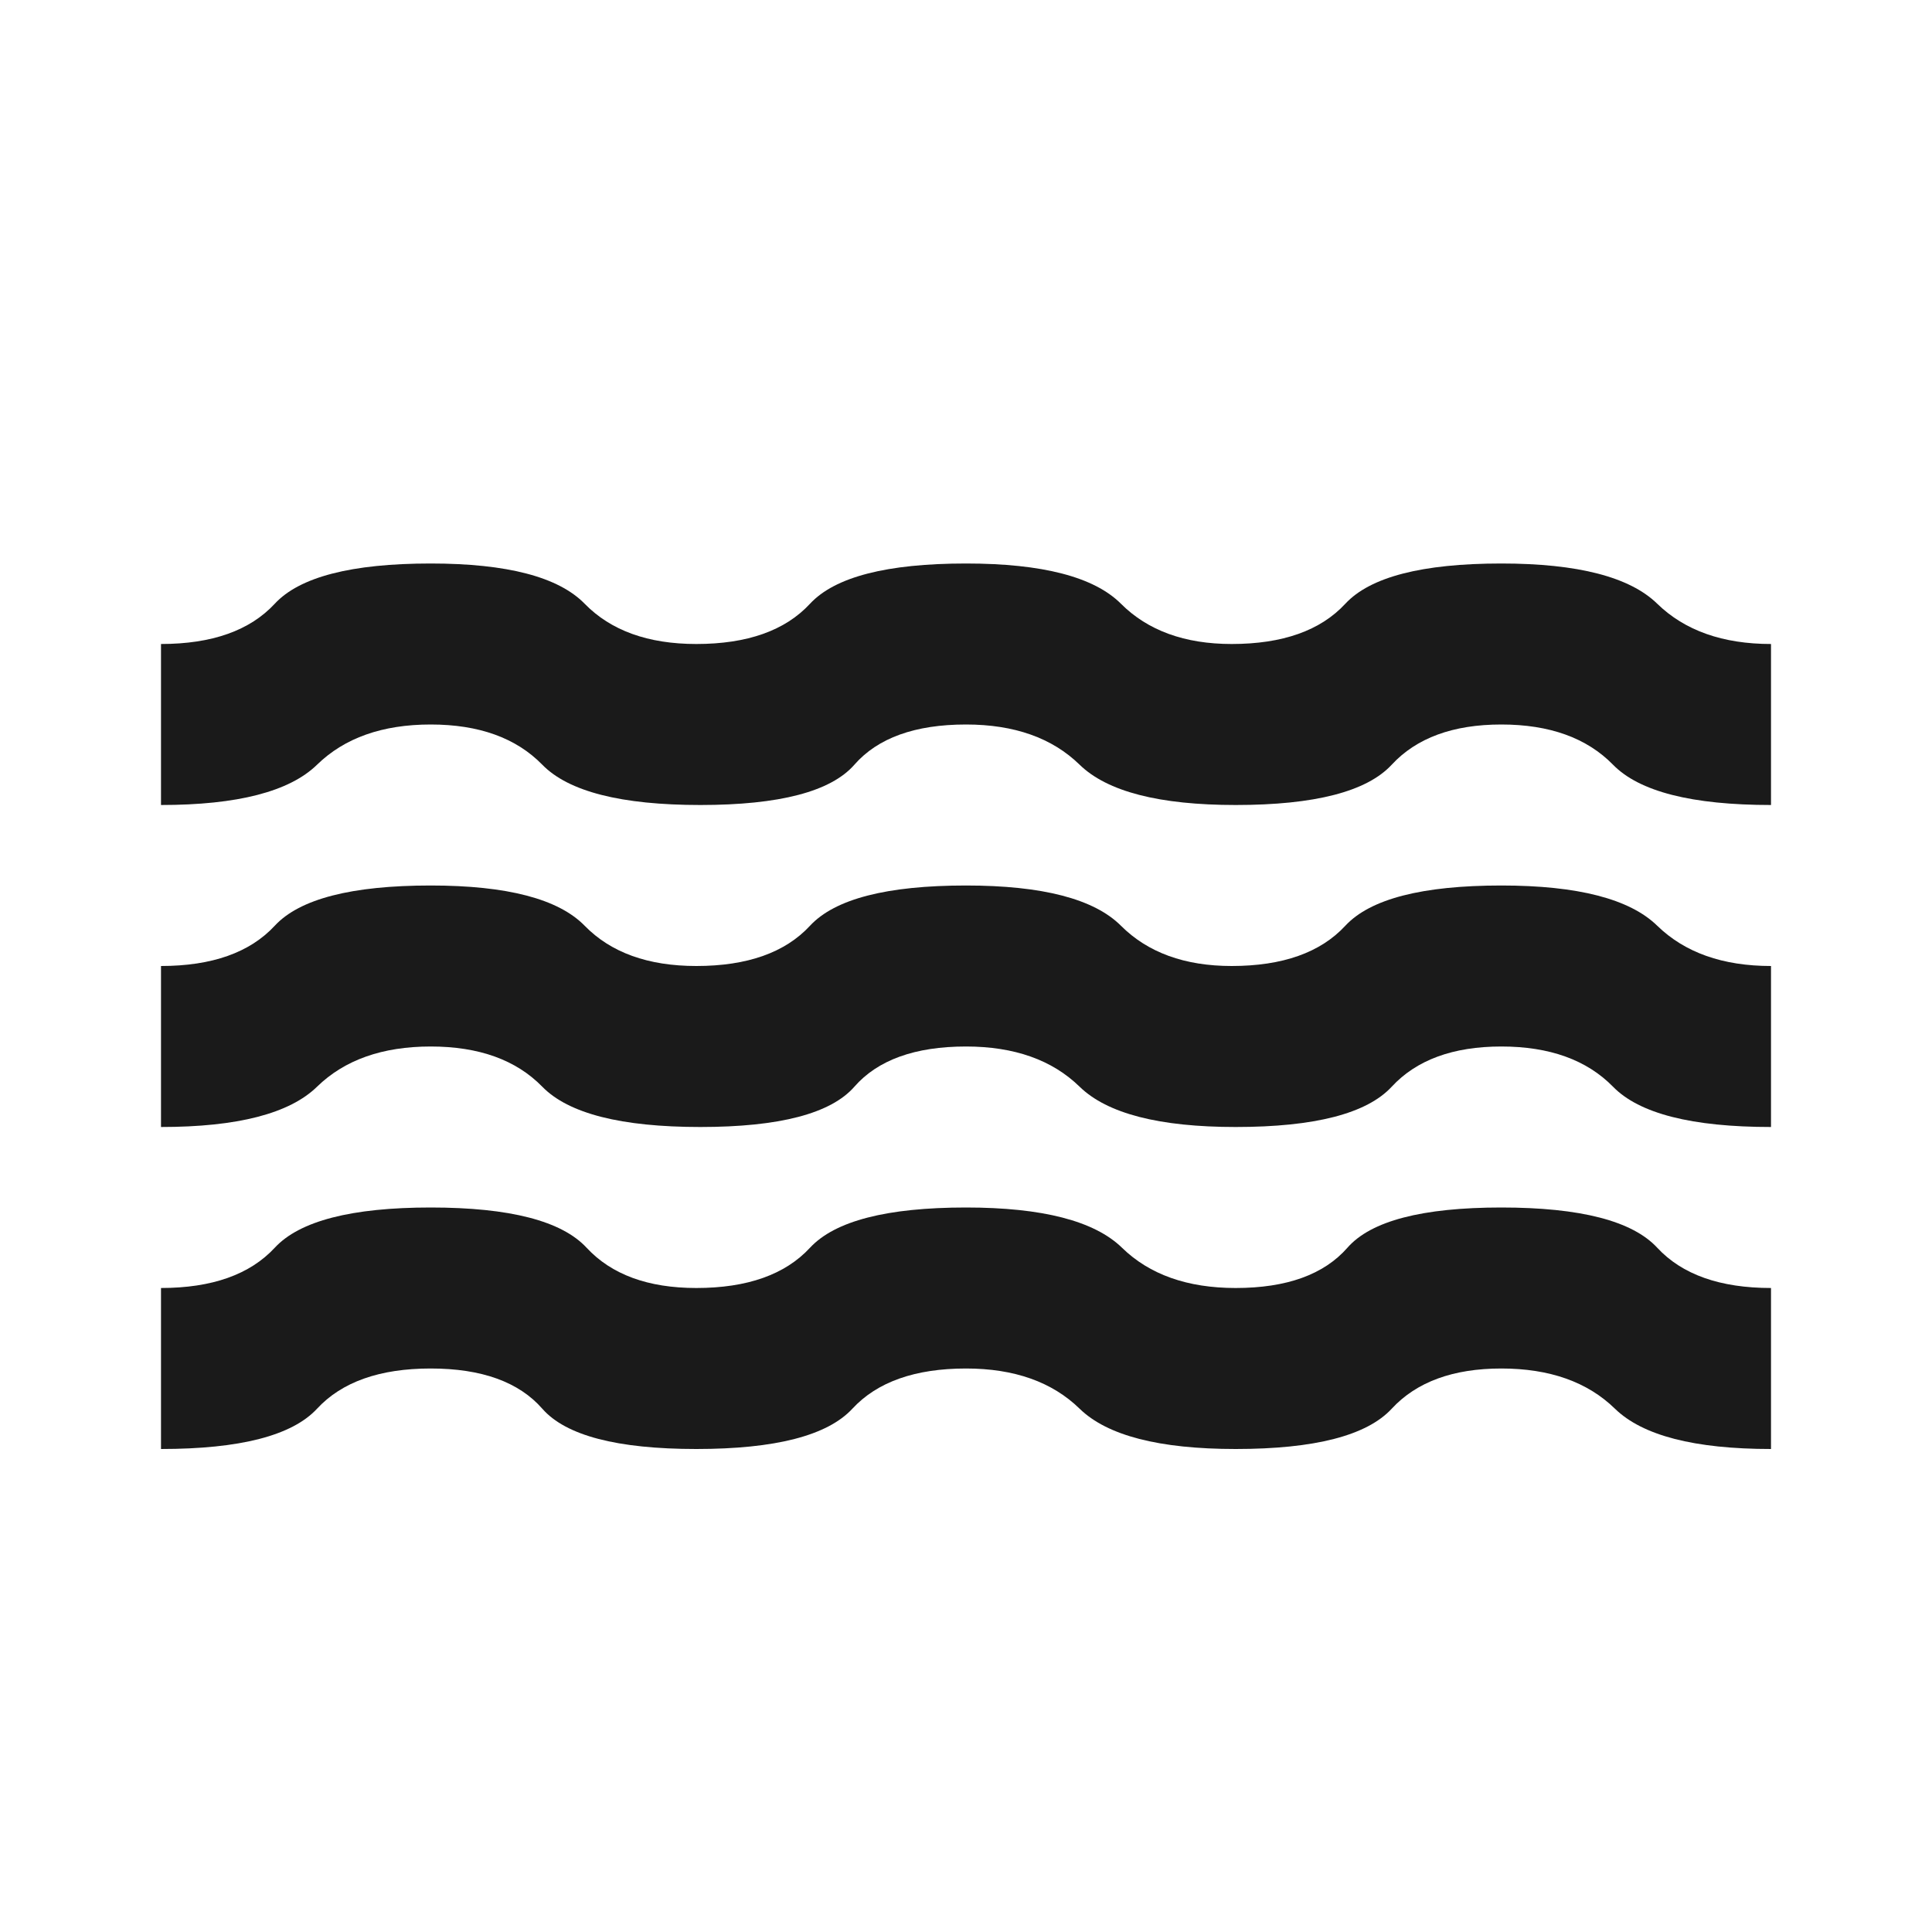 <?xml version="1.0" encoding="UTF-8"?>
<svg xmlns="http://www.w3.org/2000/svg" width="24" height="24" viewBox="0 0 24 24" fill="none">
  <mask id="mask0_4918_8006" style="mask-type:alpha" maskUnits="userSpaceOnUse" x="0" y="0" width="24" height="24">
    <rect width="24" height="24" fill="#D9D9D9"></rect>
  </mask>
  <g mask="url(#mask0_4918_8006)">
    <path d="M2 18V16C2.633 16 3.104 15.833 3.413 15.5C3.721 15.167 4.367 15 5.35 15C6.333 15 6.979 15.167 7.287 15.5C7.596 15.833 8.05 16 8.65 16C9.283 16 9.754 15.833 10.062 15.5C10.371 15.167 11.017 15 12 15C12.95 15 13.596 15.167 13.938 15.5C14.279 15.833 14.75 16 15.35 16C15.983 16 16.446 15.833 16.738 15.5C17.029 15.167 17.667 15 18.65 15C19.633 15 20.279 15.167 20.587 15.5C20.896 15.833 21.367 16 22 16V18C21.05 18 20.404 17.833 20.062 17.5C19.721 17.167 19.25 17 18.65 17C18.05 17 17.596 17.167 17.288 17.5C16.979 17.833 16.333 18 15.35 18C14.4 18 13.754 17.833 13.412 17.5C13.071 17.167 12.6 17 12 17C11.367 17 10.896 17.167 10.588 17.5C10.279 17.833 9.633 18 8.65 18C7.667 18 7.029 17.833 6.737 17.5C6.446 17.167 5.983 17 5.35 17C4.717 17 4.246 17.167 3.938 17.5C3.629 17.833 2.983 18 2 18ZM2 14V12C2.633 12 3.104 11.833 3.413 11.5C3.721 11.167 4.367 11 5.35 11C6.3 11 6.938 11.167 7.263 11.5C7.588 11.833 8.05 12 8.65 12C9.283 12 9.754 11.833 10.062 11.5C10.371 11.167 11.017 11 12 11C12.95 11 13.592 11.167 13.925 11.5C14.258 11.833 14.717 12 15.3 12C15.933 12 16.404 11.833 16.712 11.5C17.021 11.167 17.667 11 18.65 11C19.6 11 20.246 11.167 20.587 11.5C20.929 11.833 21.4 12 22 12V14C21.017 14 20.363 13.833 20.038 13.5C19.712 13.167 19.25 13 18.65 13C18.05 13 17.596 13.167 17.288 13.5C16.979 13.833 16.333 14 15.35 14C14.4 14 13.754 13.833 13.412 13.5C13.071 13.167 12.6 13 12 13C11.367 13 10.904 13.167 10.613 13.5C10.321 13.833 9.683 14 8.7 14C7.717 14 7.062 13.833 6.737 13.5C6.412 13.167 5.95 13 5.35 13C4.75 13 4.279 13.167 3.938 13.5C3.596 13.833 2.95 14 2 14ZM2 10V8C2.633 8 3.104 7.833 3.413 7.5C3.721 7.167 4.367 7 5.35 7C6.3 7 6.938 7.167 7.263 7.5C7.588 7.833 8.05 8 8.65 8C9.283 8 9.754 7.833 10.062 7.5C10.371 7.167 11.017 7 12 7C12.95 7 13.592 7.167 13.925 7.5C14.258 7.833 14.717 8 15.3 8C15.933 8 16.404 7.833 16.712 7.5C17.021 7.167 17.667 7 18.65 7C19.6 7 20.246 7.167 20.587 7.5C20.929 7.833 21.4 8 22 8V10C21.017 10 20.363 9.833 20.038 9.5C19.712 9.167 19.25 9 18.65 9C18.05 9 17.596 9.167 17.288 9.5C16.979 9.833 16.333 10 15.35 10C14.4 10 13.754 9.833 13.412 9.5C13.071 9.167 12.6 9 12 9C11.367 9 10.904 9.167 10.613 9.5C10.321 9.833 9.683 10 8.7 10C7.717 10 7.062 9.833 6.737 9.5C6.412 9.167 5.95 9 5.35 9C4.75 9 4.279 9.167 3.938 9.5C3.596 9.833 2.95 10 2 10Z" fill="#1A1A1A"></path>
  </g>
</svg>
